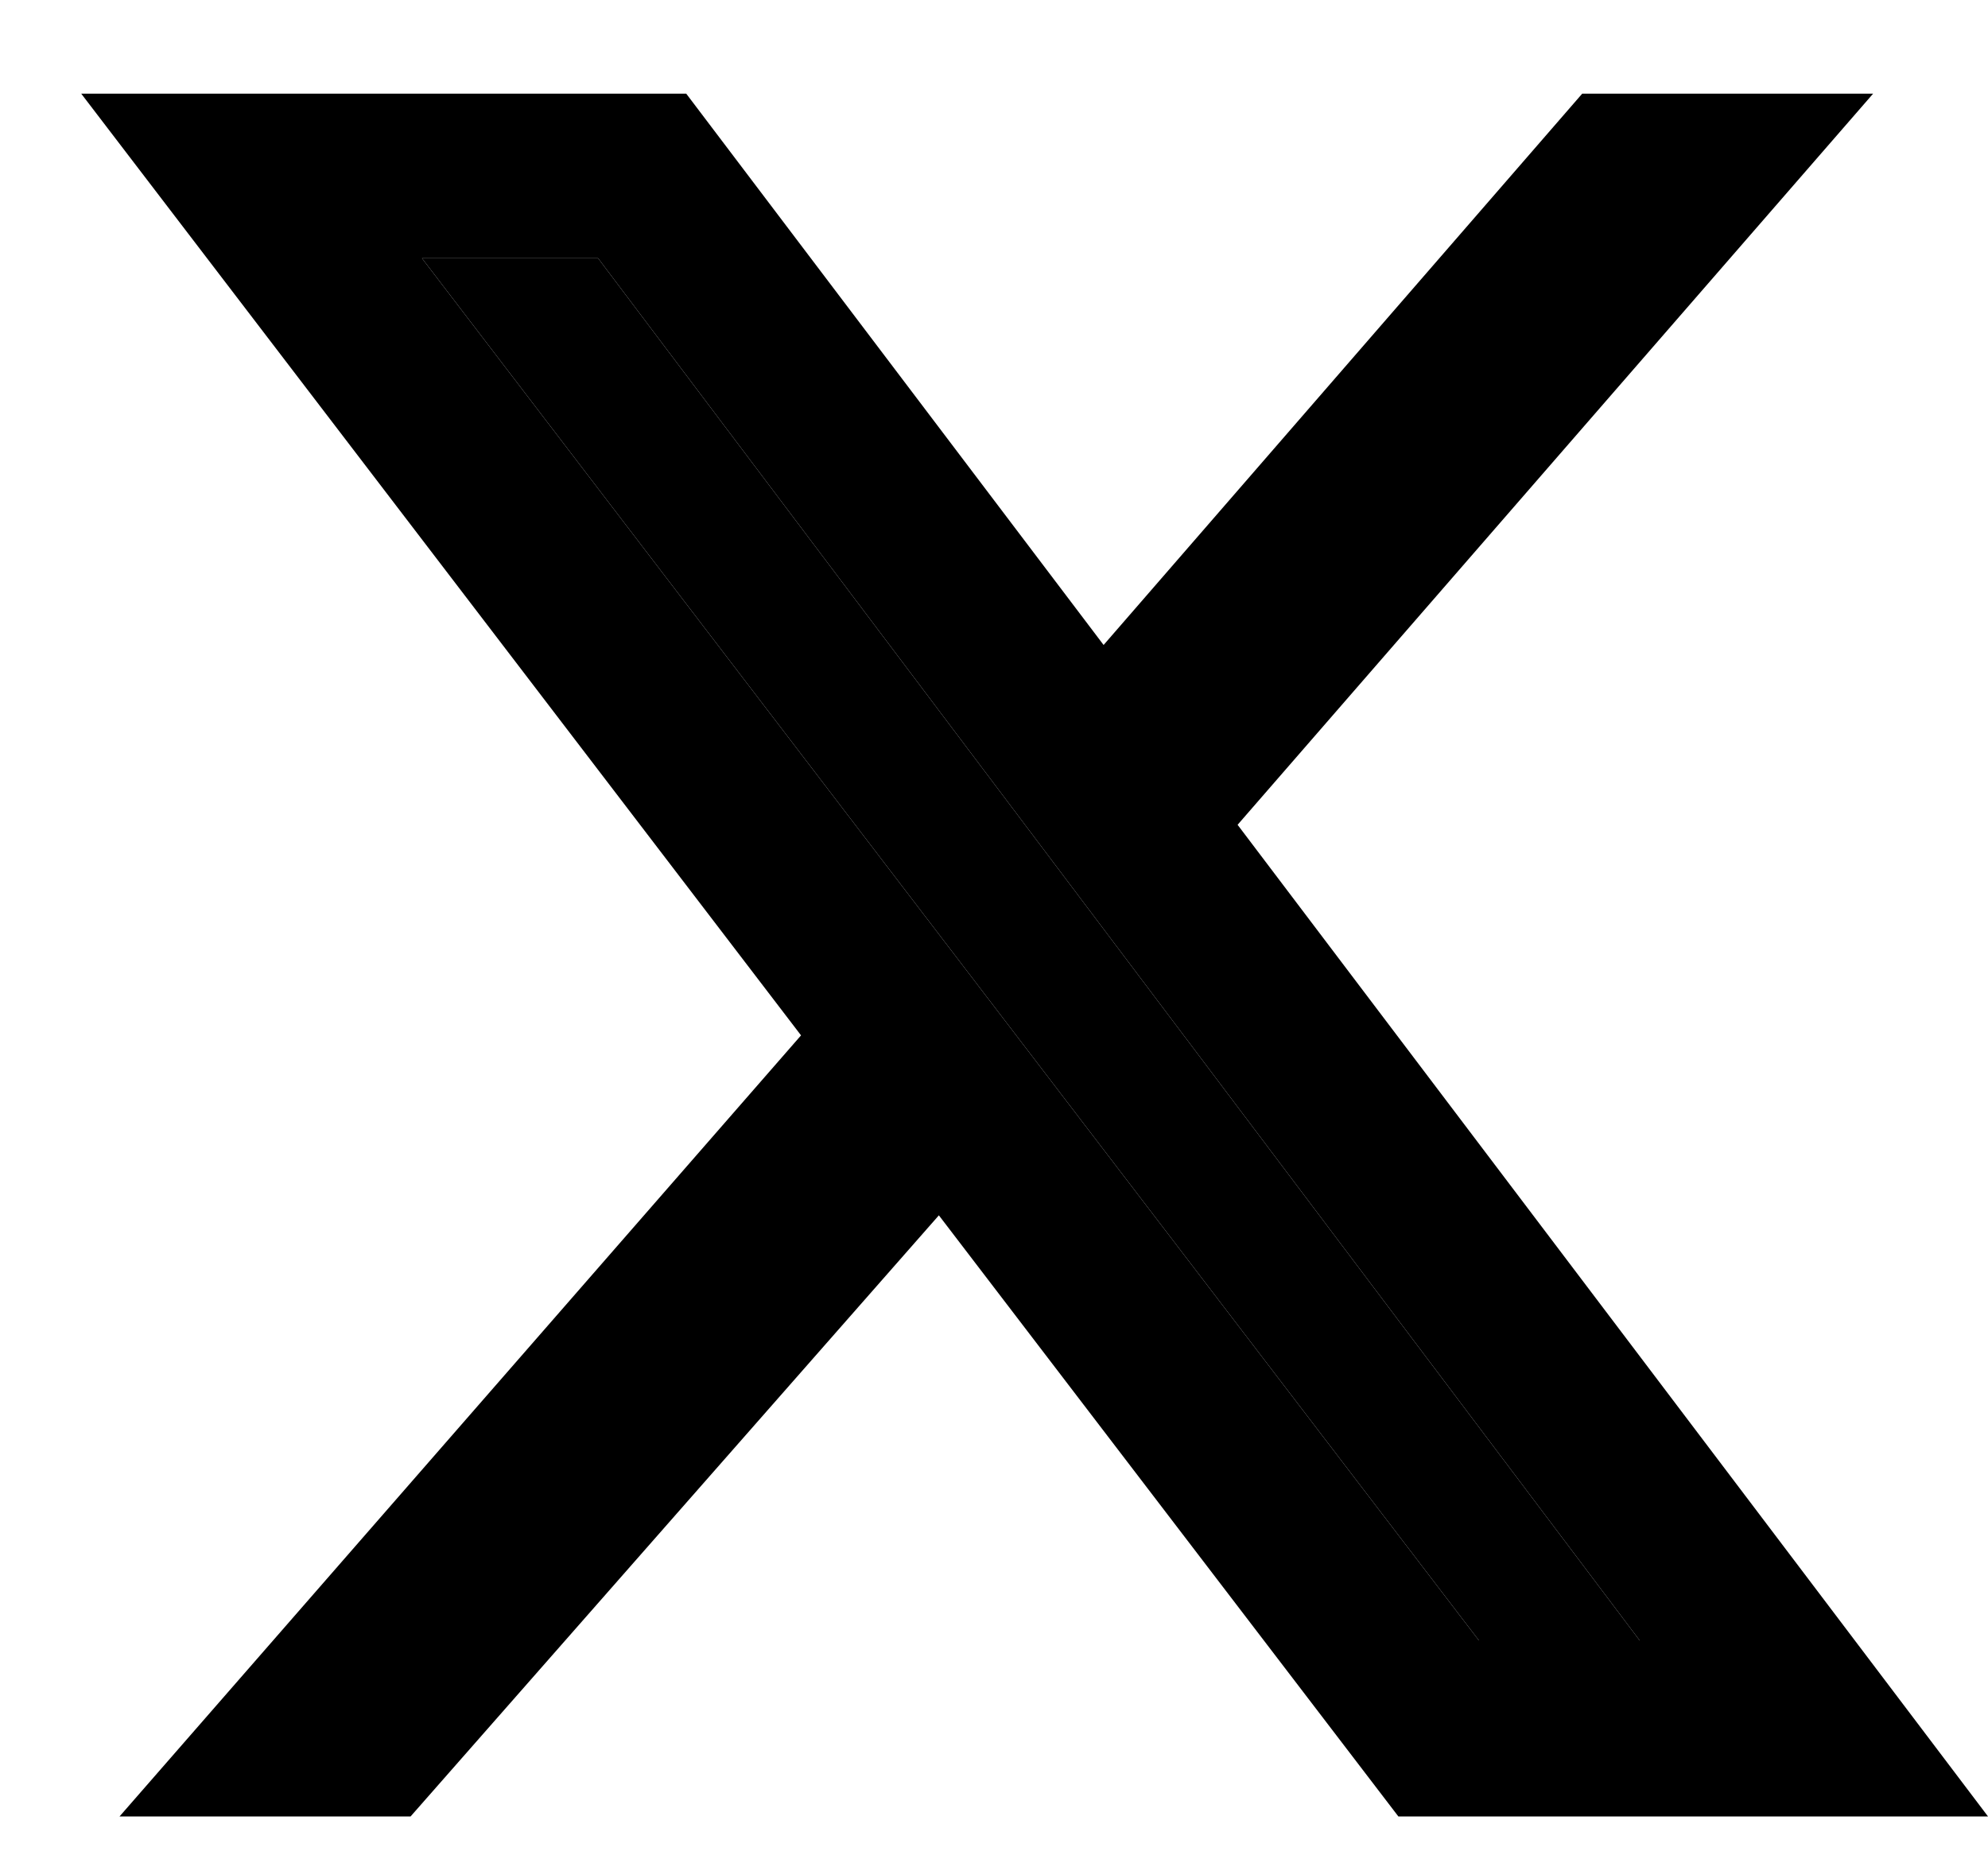 <svg width="15" height="14" viewBox="0 0 15 14" fill="none" xmlns="http://www.w3.org/2000/svg">
<path d="M11.938 0.707H14.133L9.338 6.224L15 13.707H10.551L7.084 9.171L3.098 13.707H0.902L6.044 7.813L0.613 0.707H5.178L8.327 4.867L11.938 0.707ZM11.158 12.378H12.371L4.513 1.949H3.184L11.158 12.378Z" fill="black"/>
<path d="M11.158 12.378H12.371L4.513 1.949H3.184L11.158 12.378Z" fill="black"/>
</svg>
